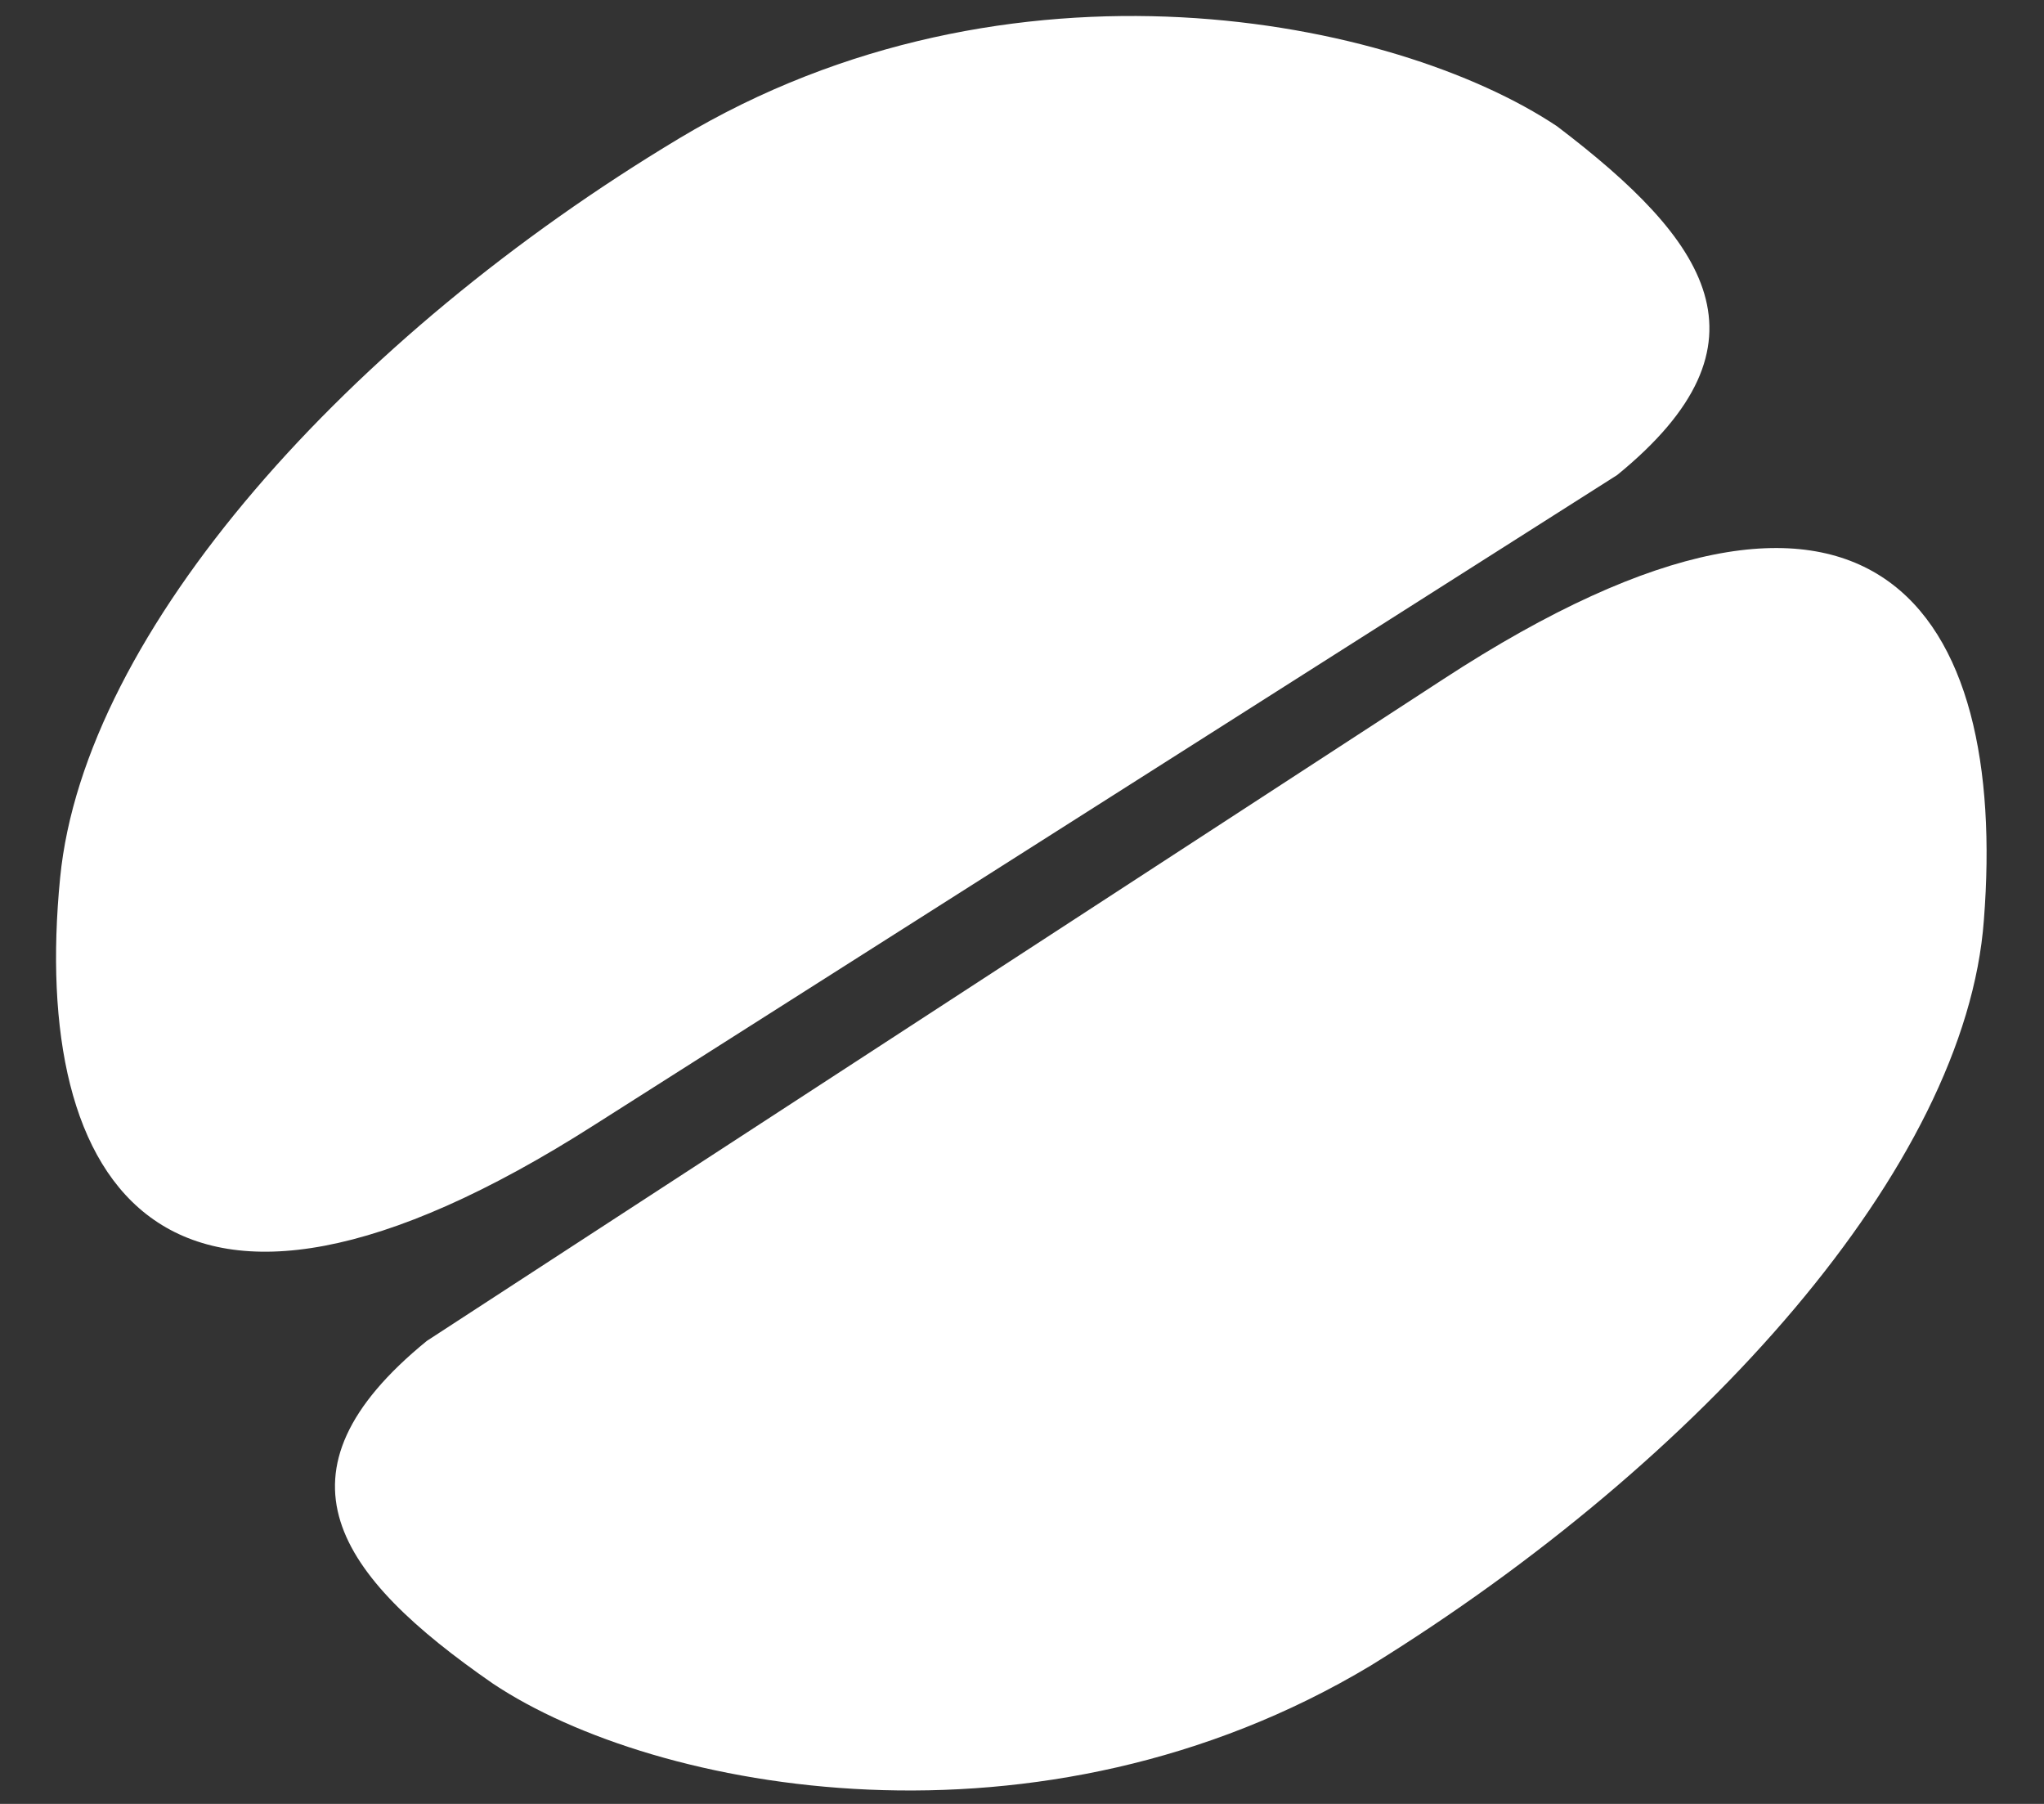 <svg xmlns="http://www.w3.org/2000/svg" viewBox="0 0 34 30"><rect x="0" y="0" width="34" height="30" fill="#333333" stroke="none"/><path d="M26.9 7.9l-17 10.8c-7.2 4.6-9.4 1-8.9-4.1.4-4.1 4.8-9 10.3-12.3 5.5-3.3 11.9-2 14.6-.2 2.5 1.9 3.7 3.6 1 5.8zM7.1 22.3l16.9-11c7.2-4.7 9.4-1.1 9 4-.3 4.1-4.7 9-10.2 12.4-5.5 3.3-11.9 2.1-14.6.3-2.6-1.8-3.8-3.5-1.1-5.7z" fill="#fff"/></svg>